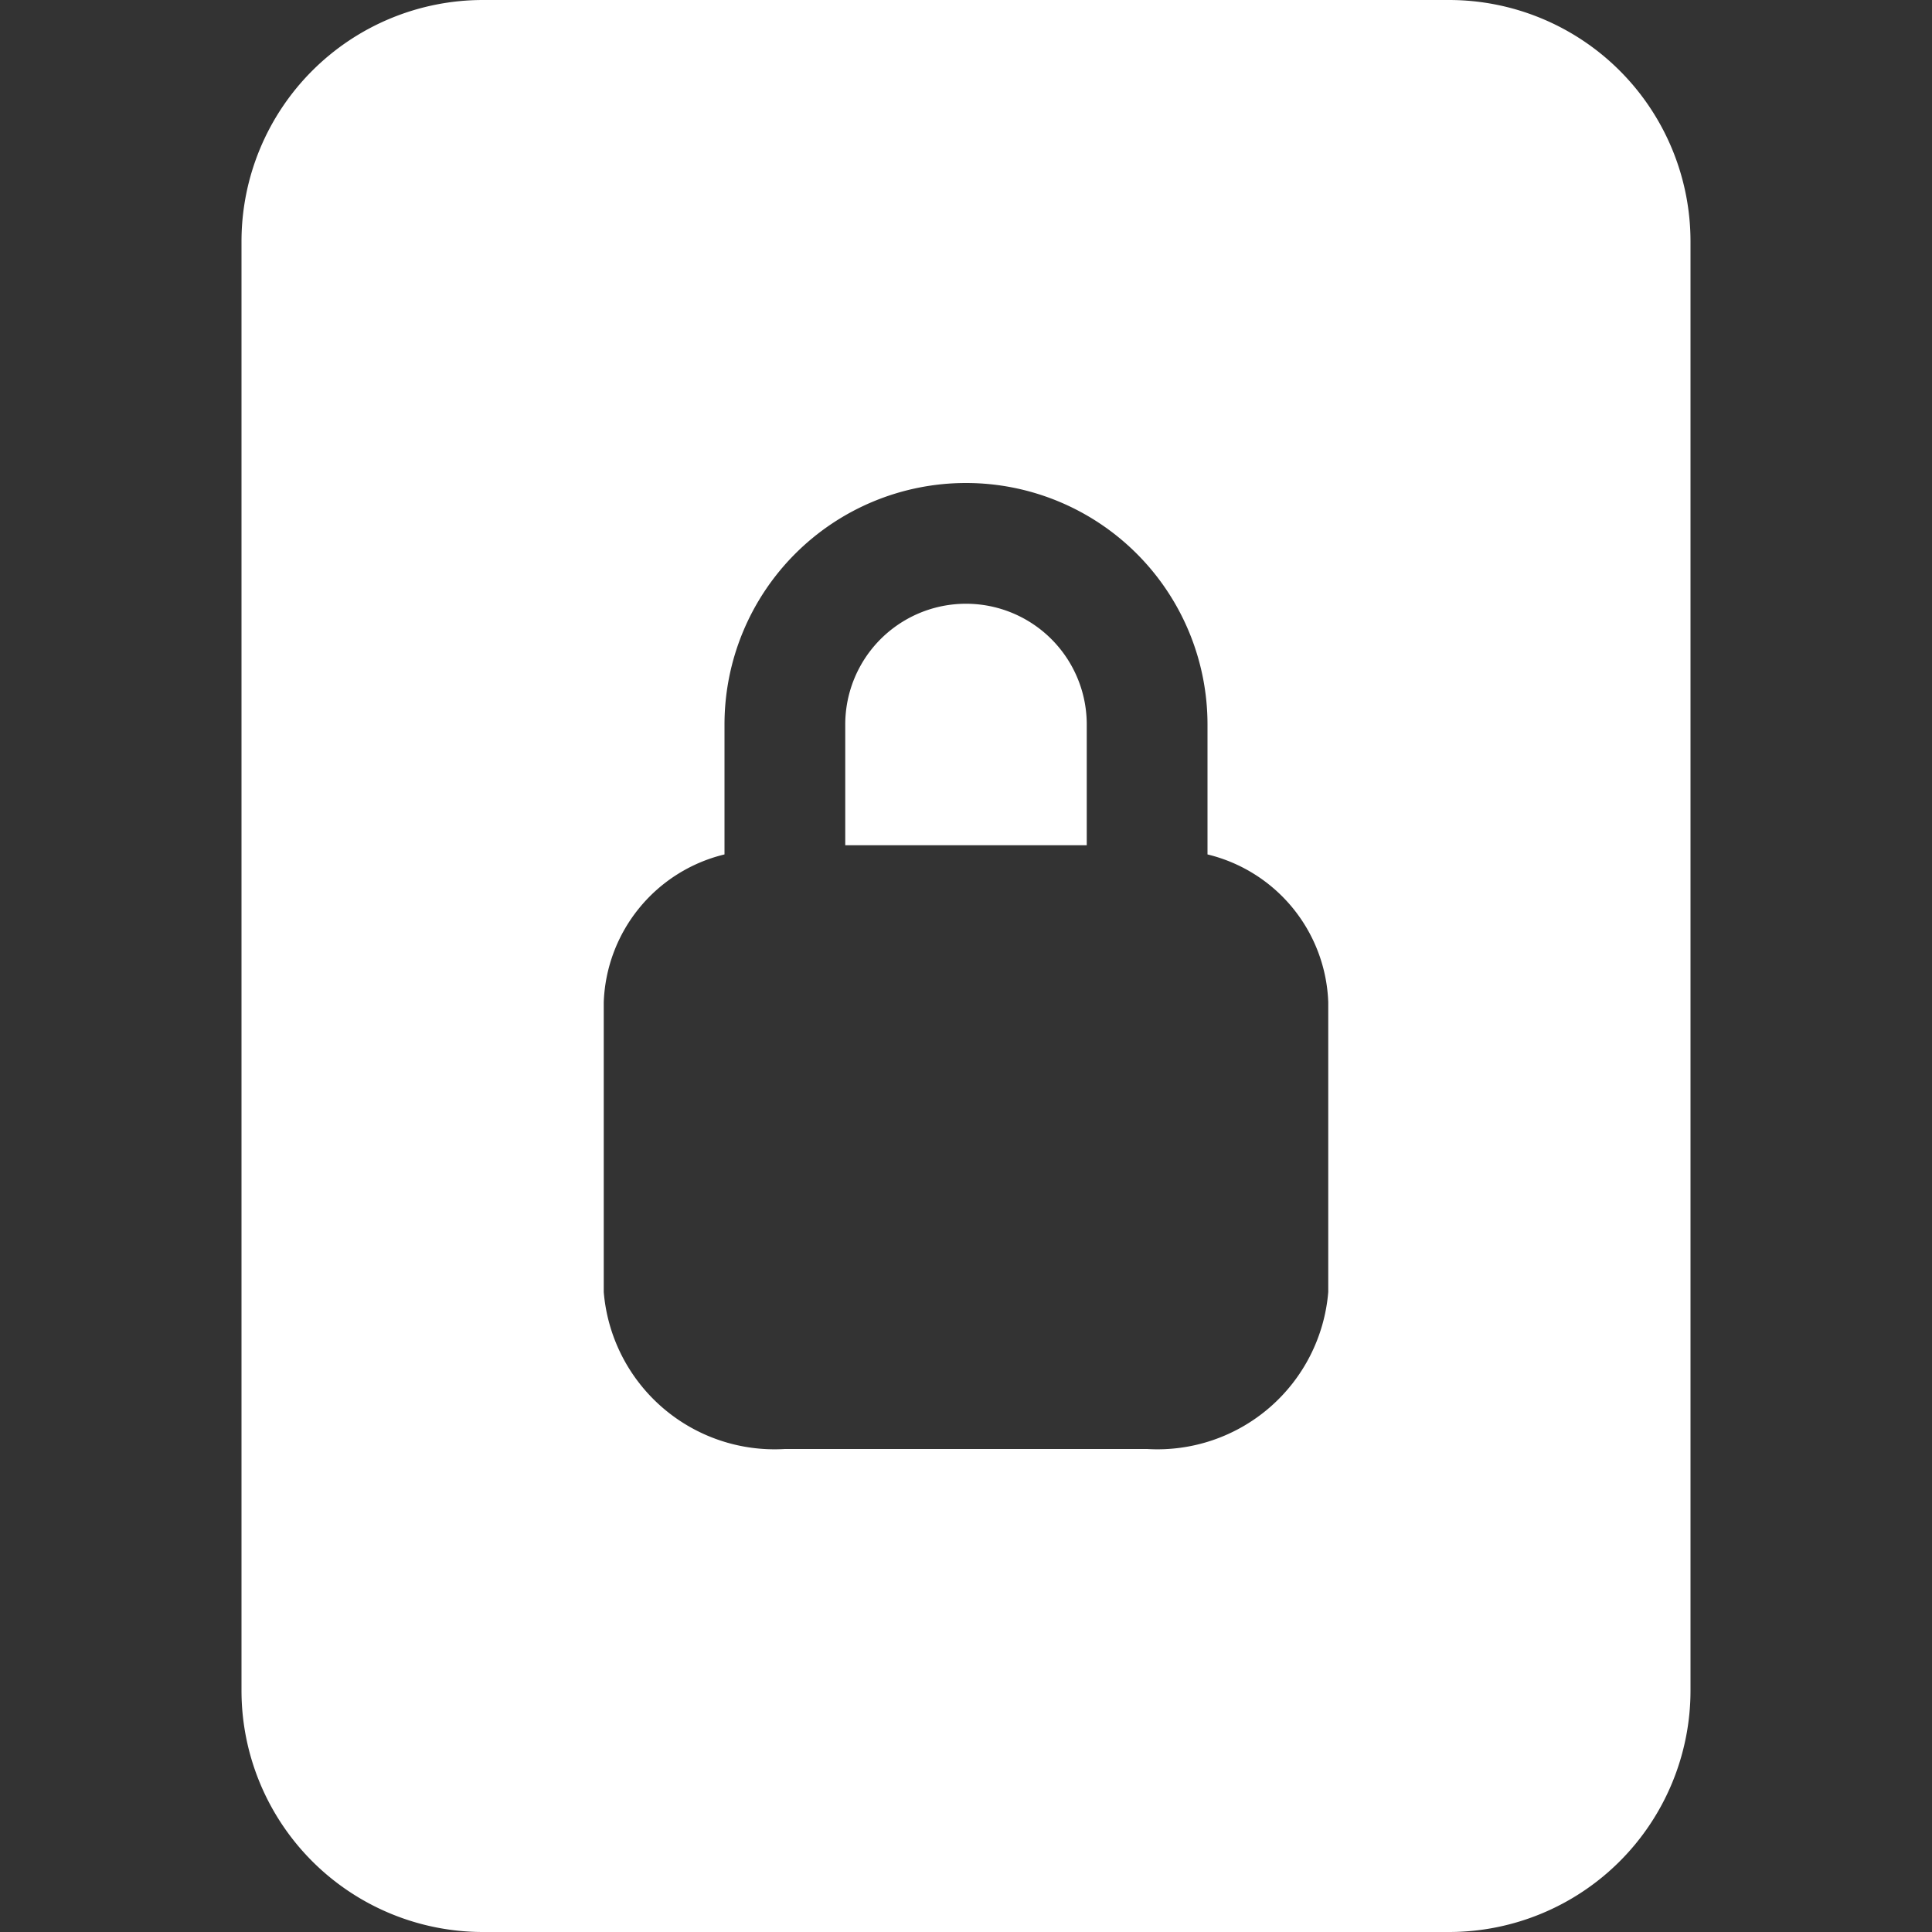 <svg id="file-lock2-fill" xmlns="http://www.w3.org/2000/svg" width="24" height="24" viewBox="0 0 24 24">
  <rect x="0" y="0" width="24" height="24" fill="#333333" stroke="none"/>
  <path id="Combined_Shape" data-name="Combined Shape" d="M3,24a3,3,0,0,1-3-3V3A3,3,0,0,1,3,0H15a3,3,0,0,1,3,3V21a3,3,0,0,1-3,3ZM6,9v1.614A1.961,1.961,0,0,0,4.5,12.45v3.6A2.129,2.129,0,0,0,6.75,18h4.5a2.129,2.129,0,0,0,2.25-1.95v-3.6A1.961,1.961,0,0,0,12,10.614V9A3,3,0,0,0,6,9Zm1.5,1.5V9a1.5,1.5,0,0,1,3,0v1.5Z" transform="translate(3 0)" fill="#ffffff"/>
</svg>
